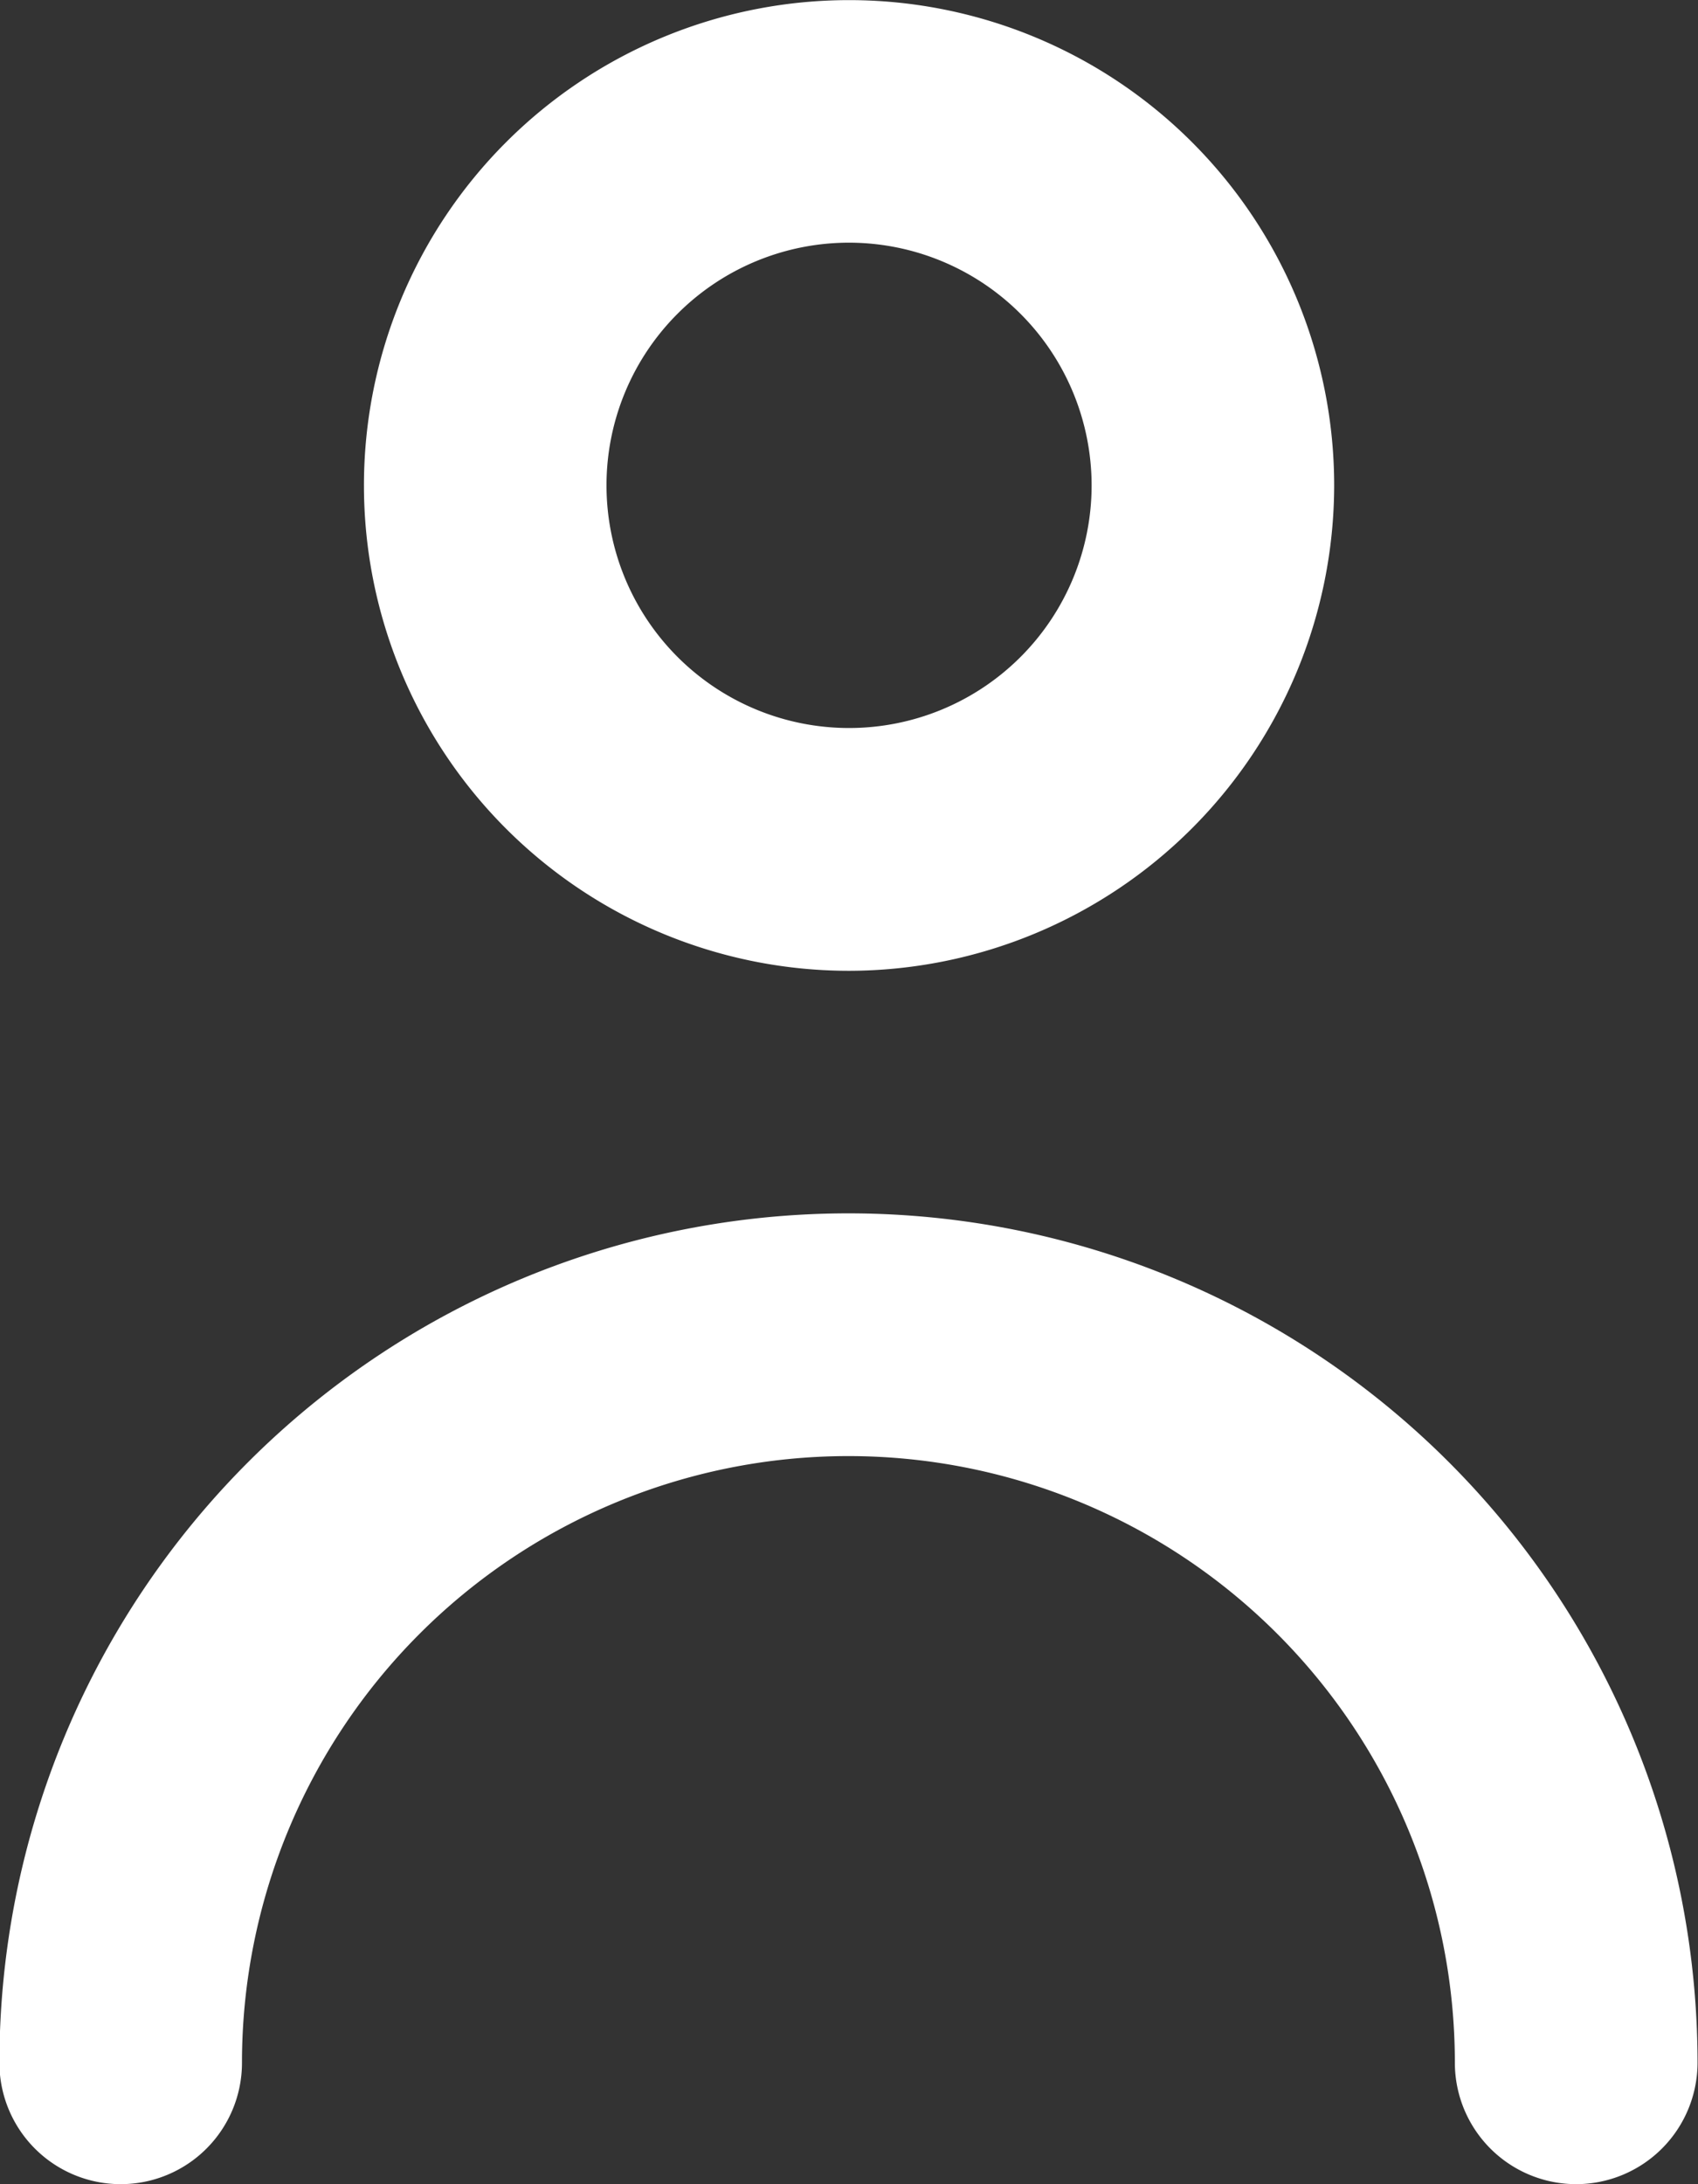 <svg xmlns="http://www.w3.org/2000/svg" width="14.589" height="18.757" viewBox="0 0 14.589 18.757">
  <rect x="0" y="0" width="14.589" height="18.757" fill="#333333" stroke="none"/>
  <path id="_Icon_Сolor" data-name="🎨 Icon Сolor" d="M13.547,18.757A1.043,1.043,0,0,1,12.5,17.715a5.21,5.21,0,1,0-10.421,0,1.042,1.042,0,1,1-2.084,0,7.295,7.295,0,0,1,14.59,0A1.044,1.044,0,0,1,13.547,18.757ZM7.295,8.337a4.168,4.168,0,1,1,4.168-4.169A4.174,4.174,0,0,1,7.295,8.337Zm0-6.253A2.084,2.084,0,1,0,9.379,4.168,2.086,2.086,0,0,0,7.295,2.084Z" fill="#fff"/>
</svg>
